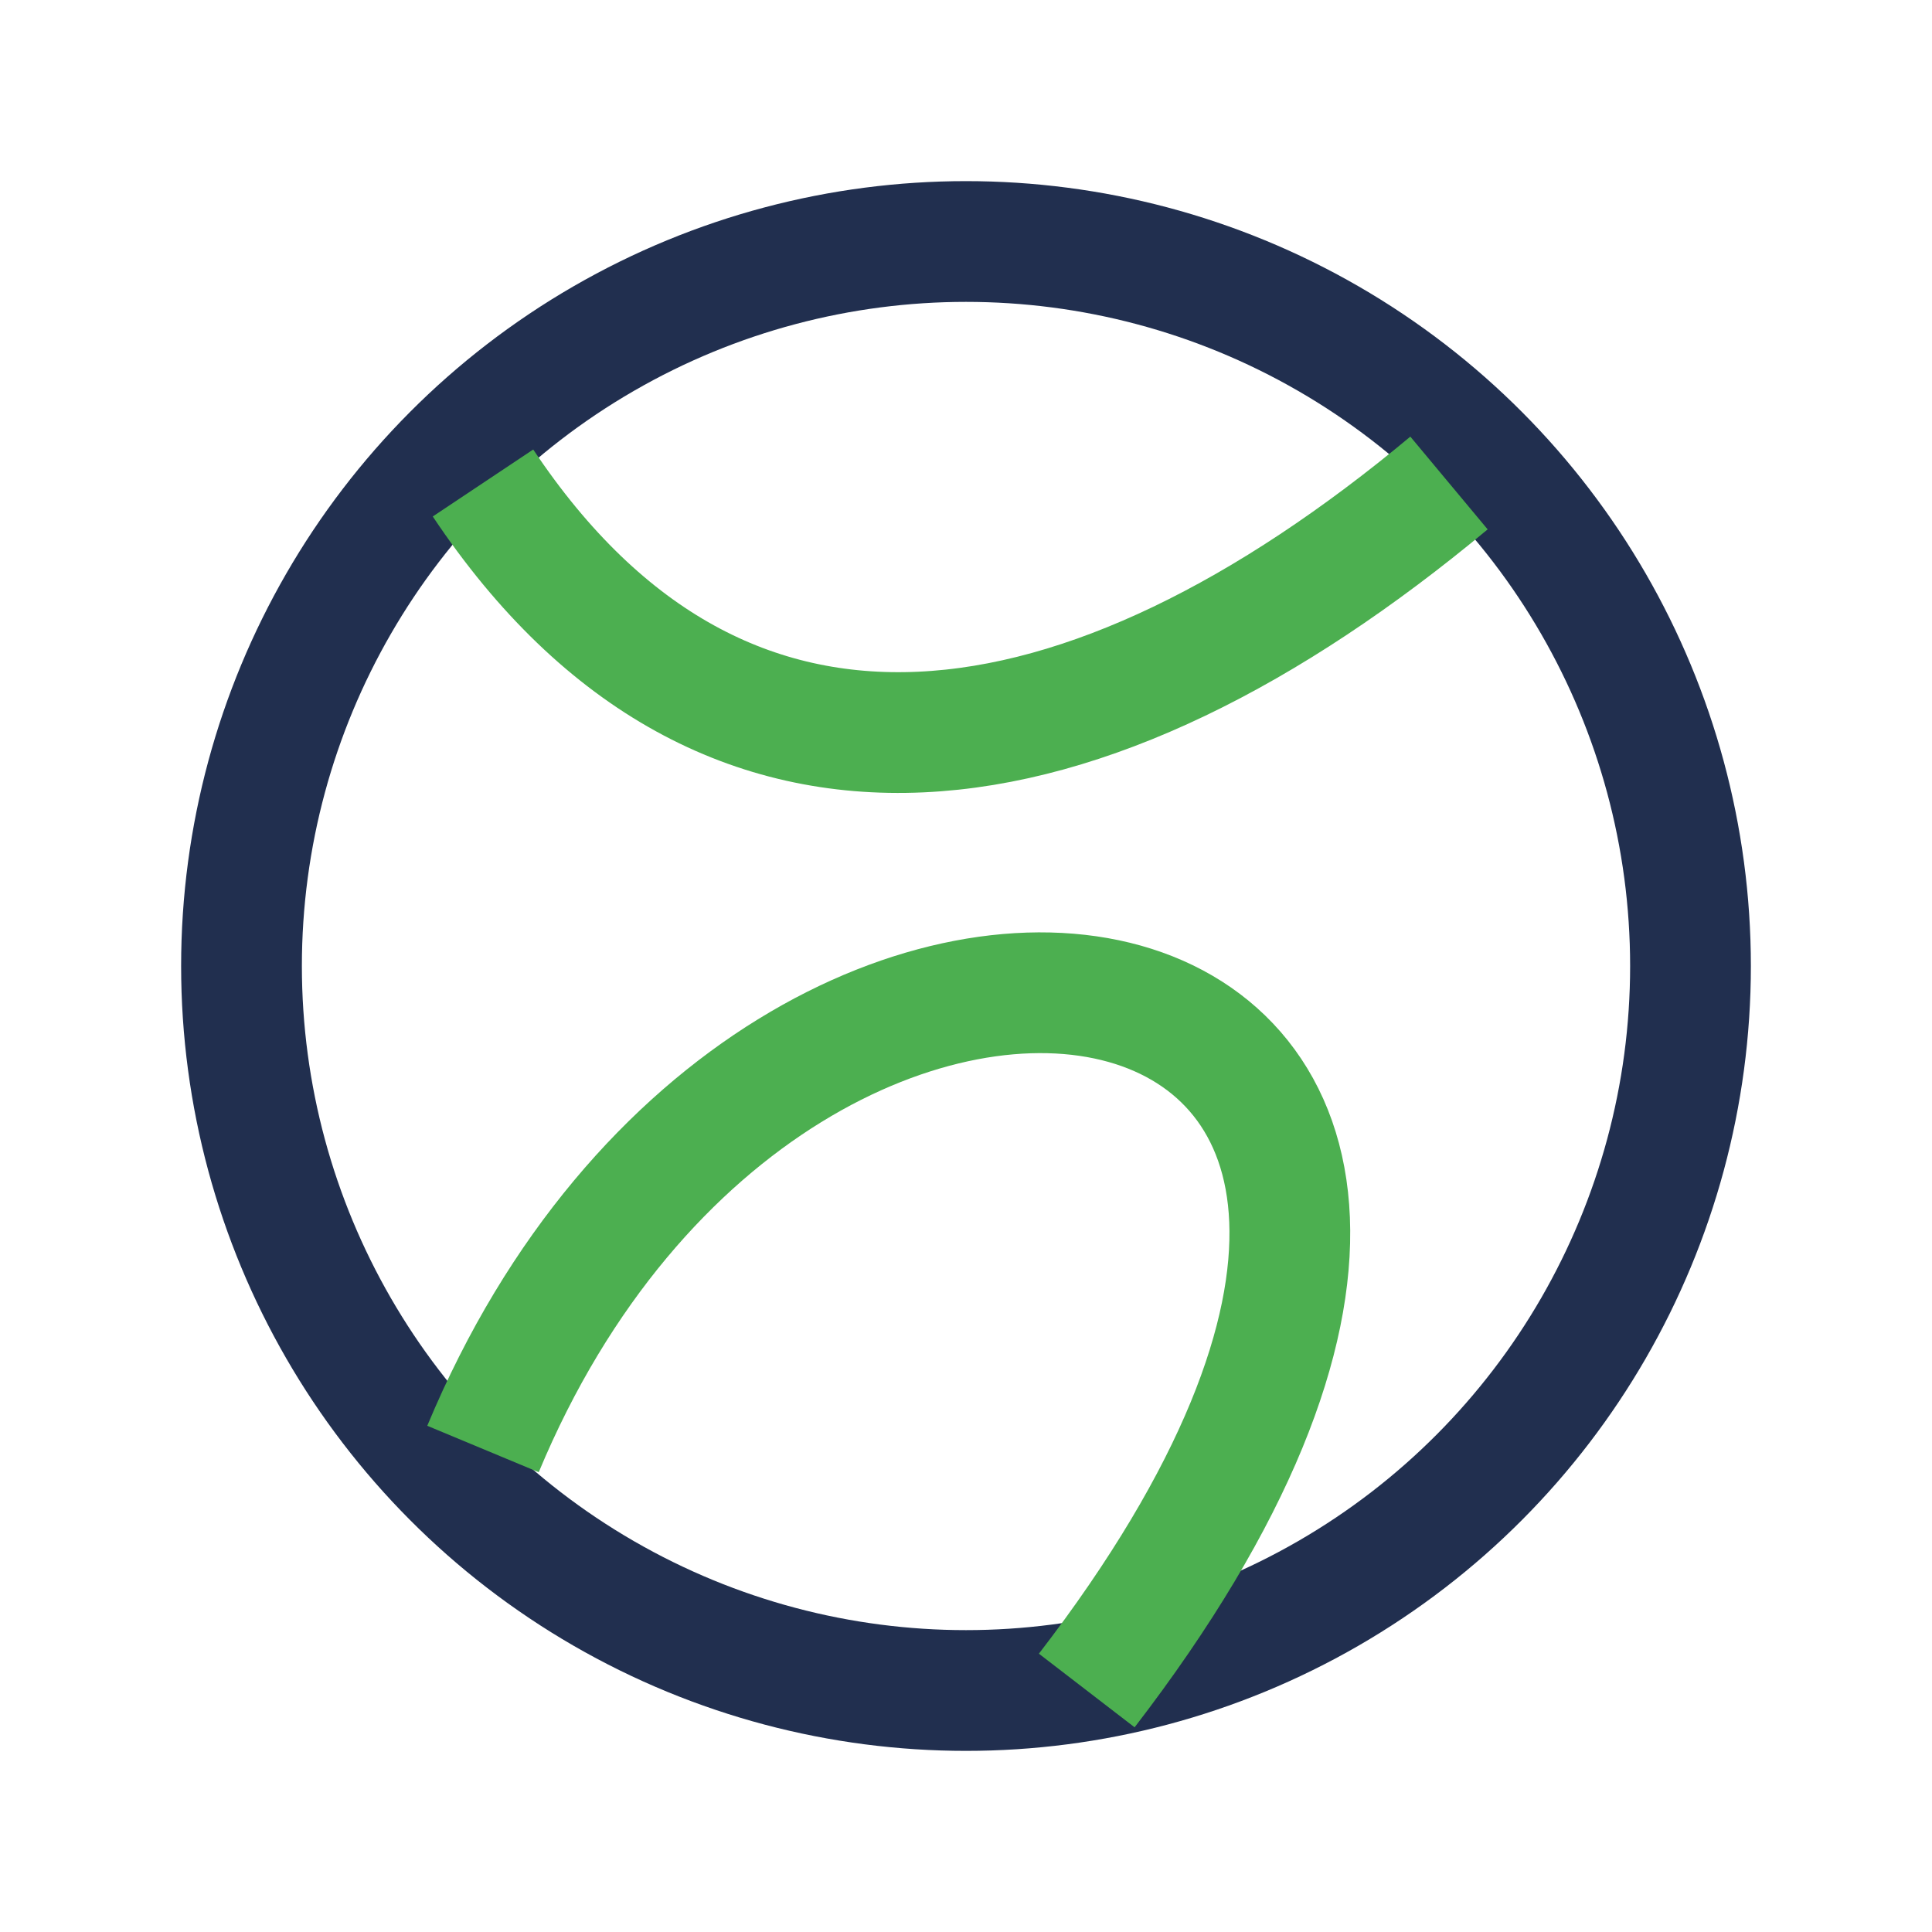 <?xml version="1.0" encoding="UTF-8"?>
<svg xmlns="http://www.w3.org/2000/svg" width="32" height="32" viewBox="0 0 32 32"><circle cx="16" cy="16" r="12" fill="none" stroke="#212F4F" stroke-width="2"/><path d="M8 24c5-12 20-9 10 4M24 8c-6 5-12 6-16 0" stroke="#4CAF50" stroke-width="2" fill="none"/></svg>